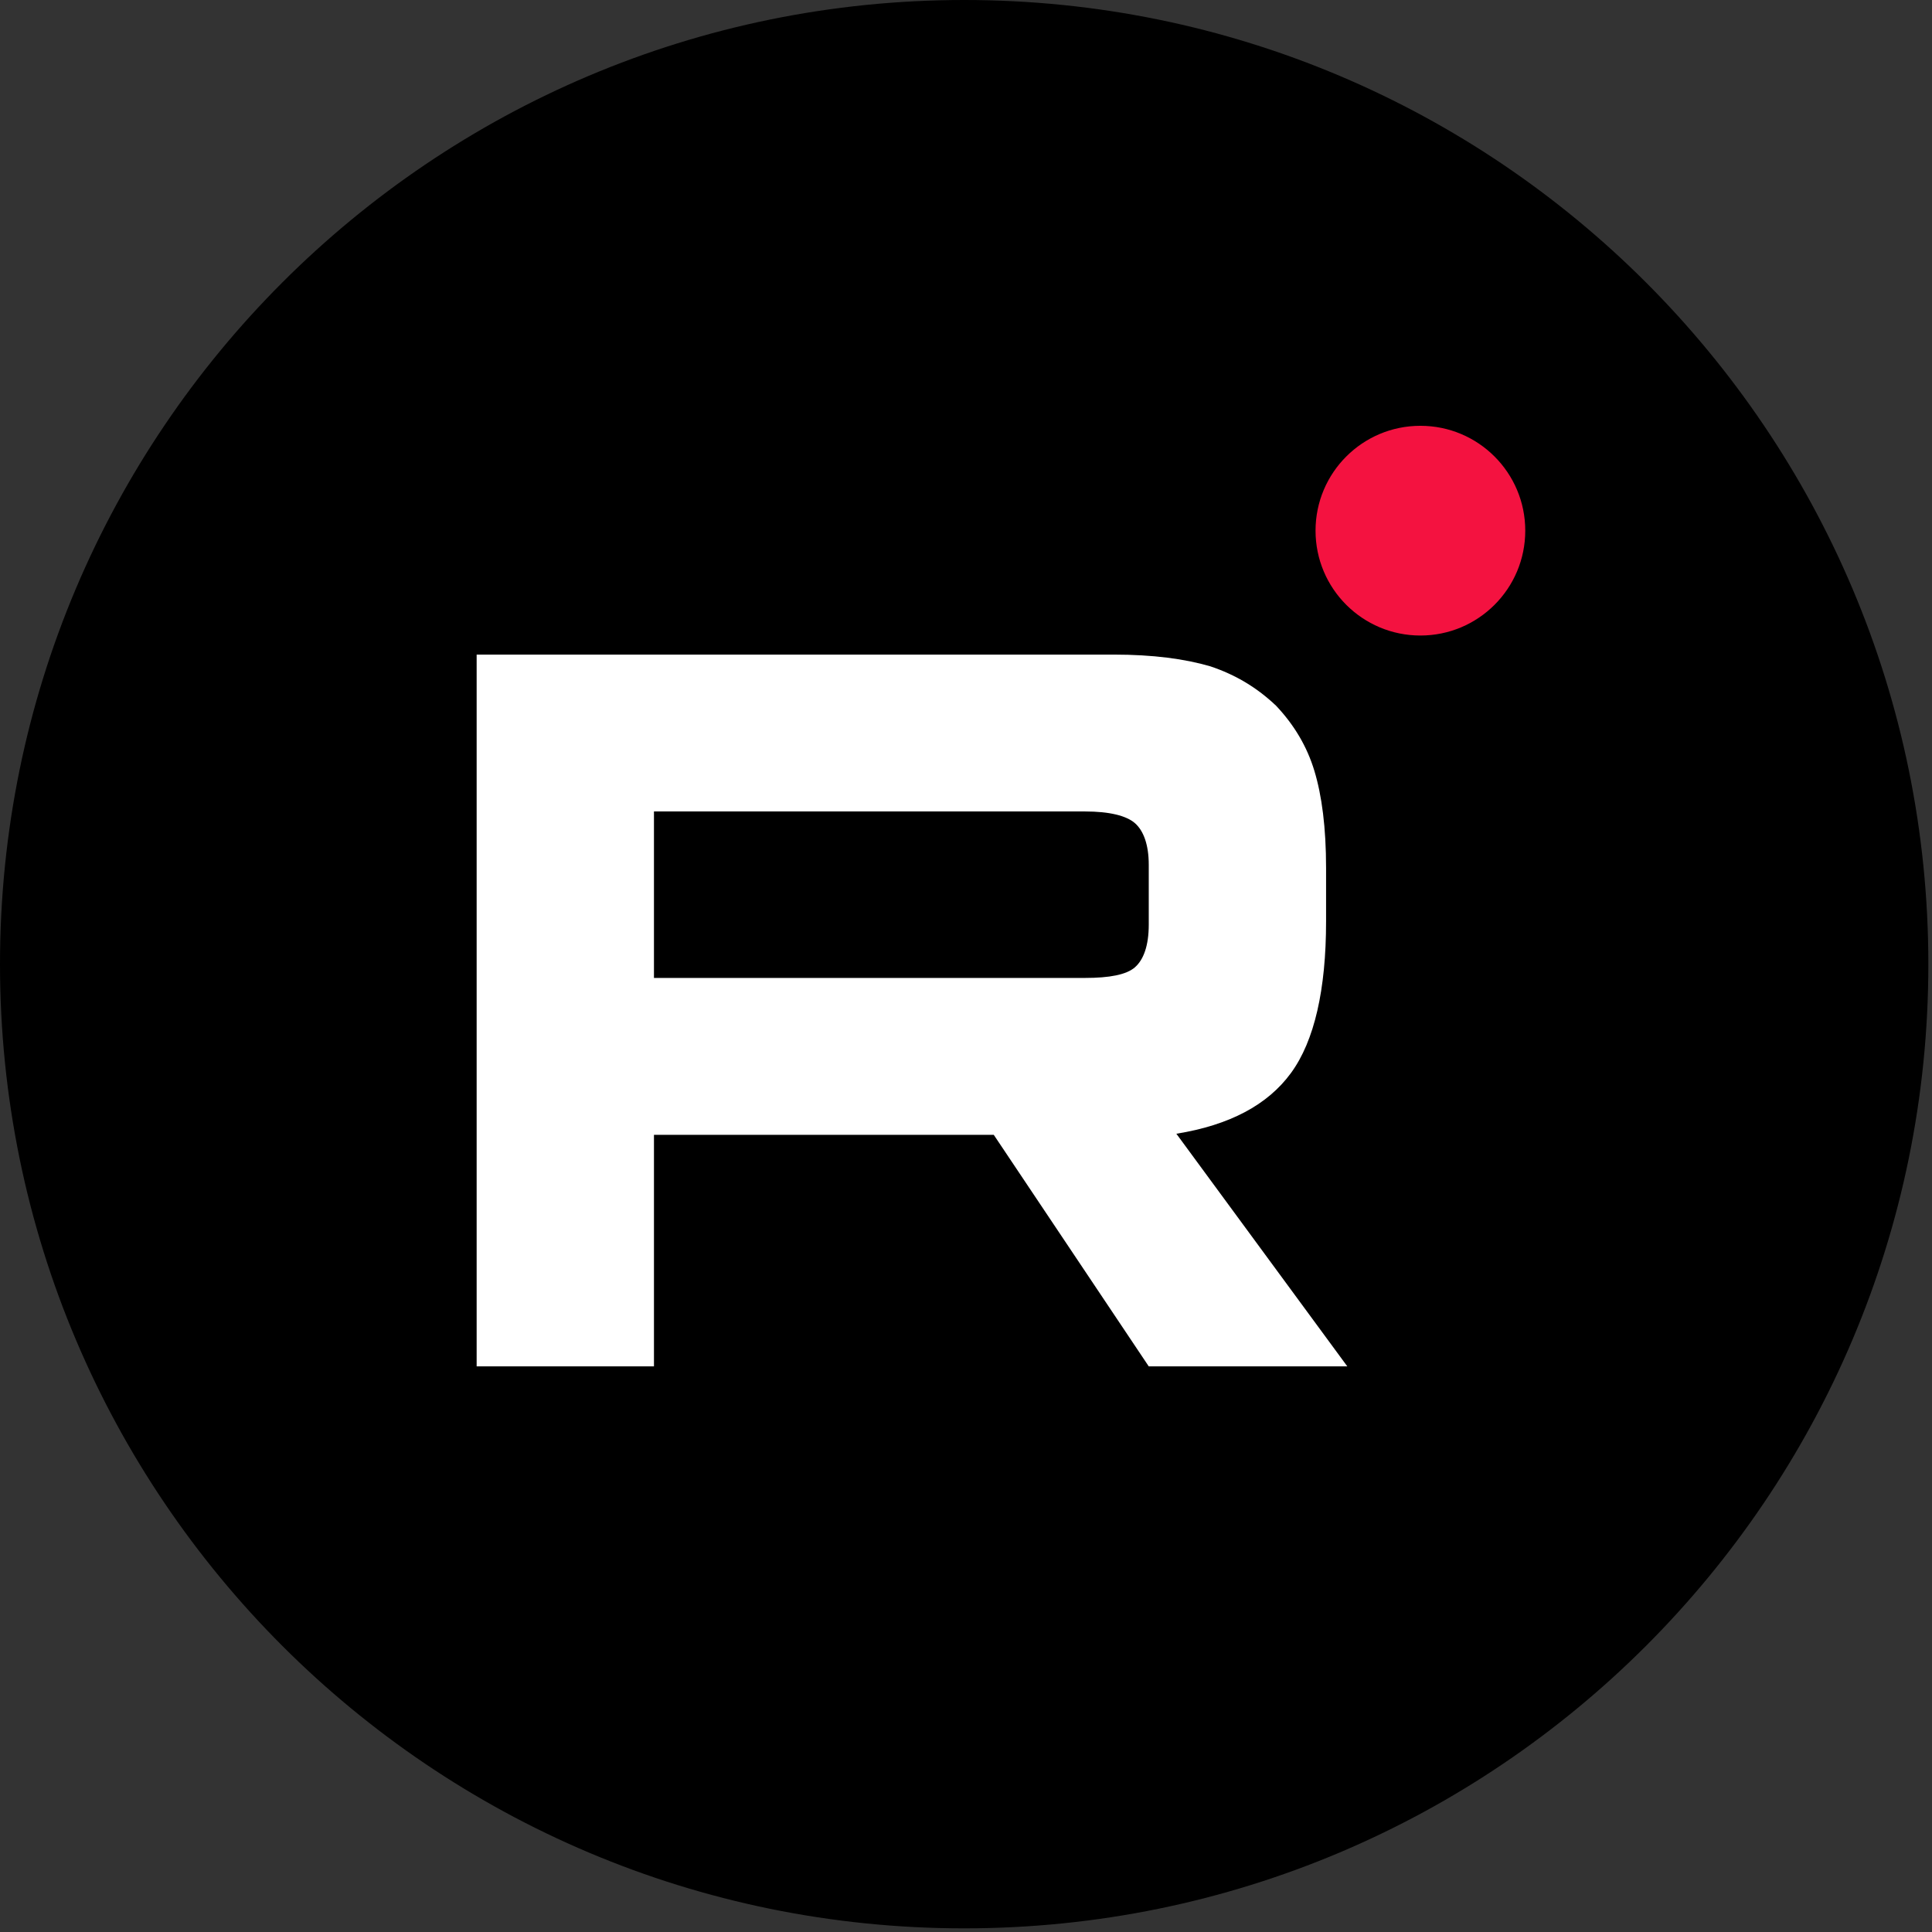<?xml version="1.0" encoding="UTF-8"?> <svg xmlns="http://www.w3.org/2000/svg" width="304" height="304" viewBox="0 0 304 304" fill="none"><rect x="0" y="0" width="304" height="304" fill="#333333" stroke="none"/><path fill-rule="evenodd" clip-rule="evenodd" d="M0 151.713C0 67.924 67.924 0 151.713 0V0C235.502 0 303.426 67.924 303.426 151.713V151.713C303.426 235.502 235.502 303.426 151.713 303.426V303.426C67.924 303.426 0 235.502 0 151.713V151.713Z" fill="black"></path><path d="M223.5 100C232.613 100 240 92.613 240 83.5C240 74.387 232.613 67 223.5 67C214.387 67 207 74.387 207 83.5C207 92.613 214.387 100 223.5 100Z" fill="#F41240"></path><path d="M175.245 103H75V215H102.901V178.562H156.366L180.757 215H212L185.101 178.394C193.454 177.05 199.47 173.86 203.145 168.823C206.821 163.785 208.658 155.725 208.658 144.978V136.583C208.658 130.202 207.99 125.164 206.821 121.302C205.651 117.44 203.646 114.082 200.806 111.06C197.798 108.205 194.458 106.19 190.448 104.847C186.438 103.671 181.425 103 175.243 103H175.245ZM170.734 153.878H102.9V127.683H170.735C174.578 127.683 177.251 128.355 178.588 129.53C179.922 130.705 180.757 132.889 180.757 136.079V145.482C180.757 148.841 179.922 151.024 178.586 152.199C177.249 153.374 174.576 153.878 170.734 153.878Z" fill="white"></path></svg> 